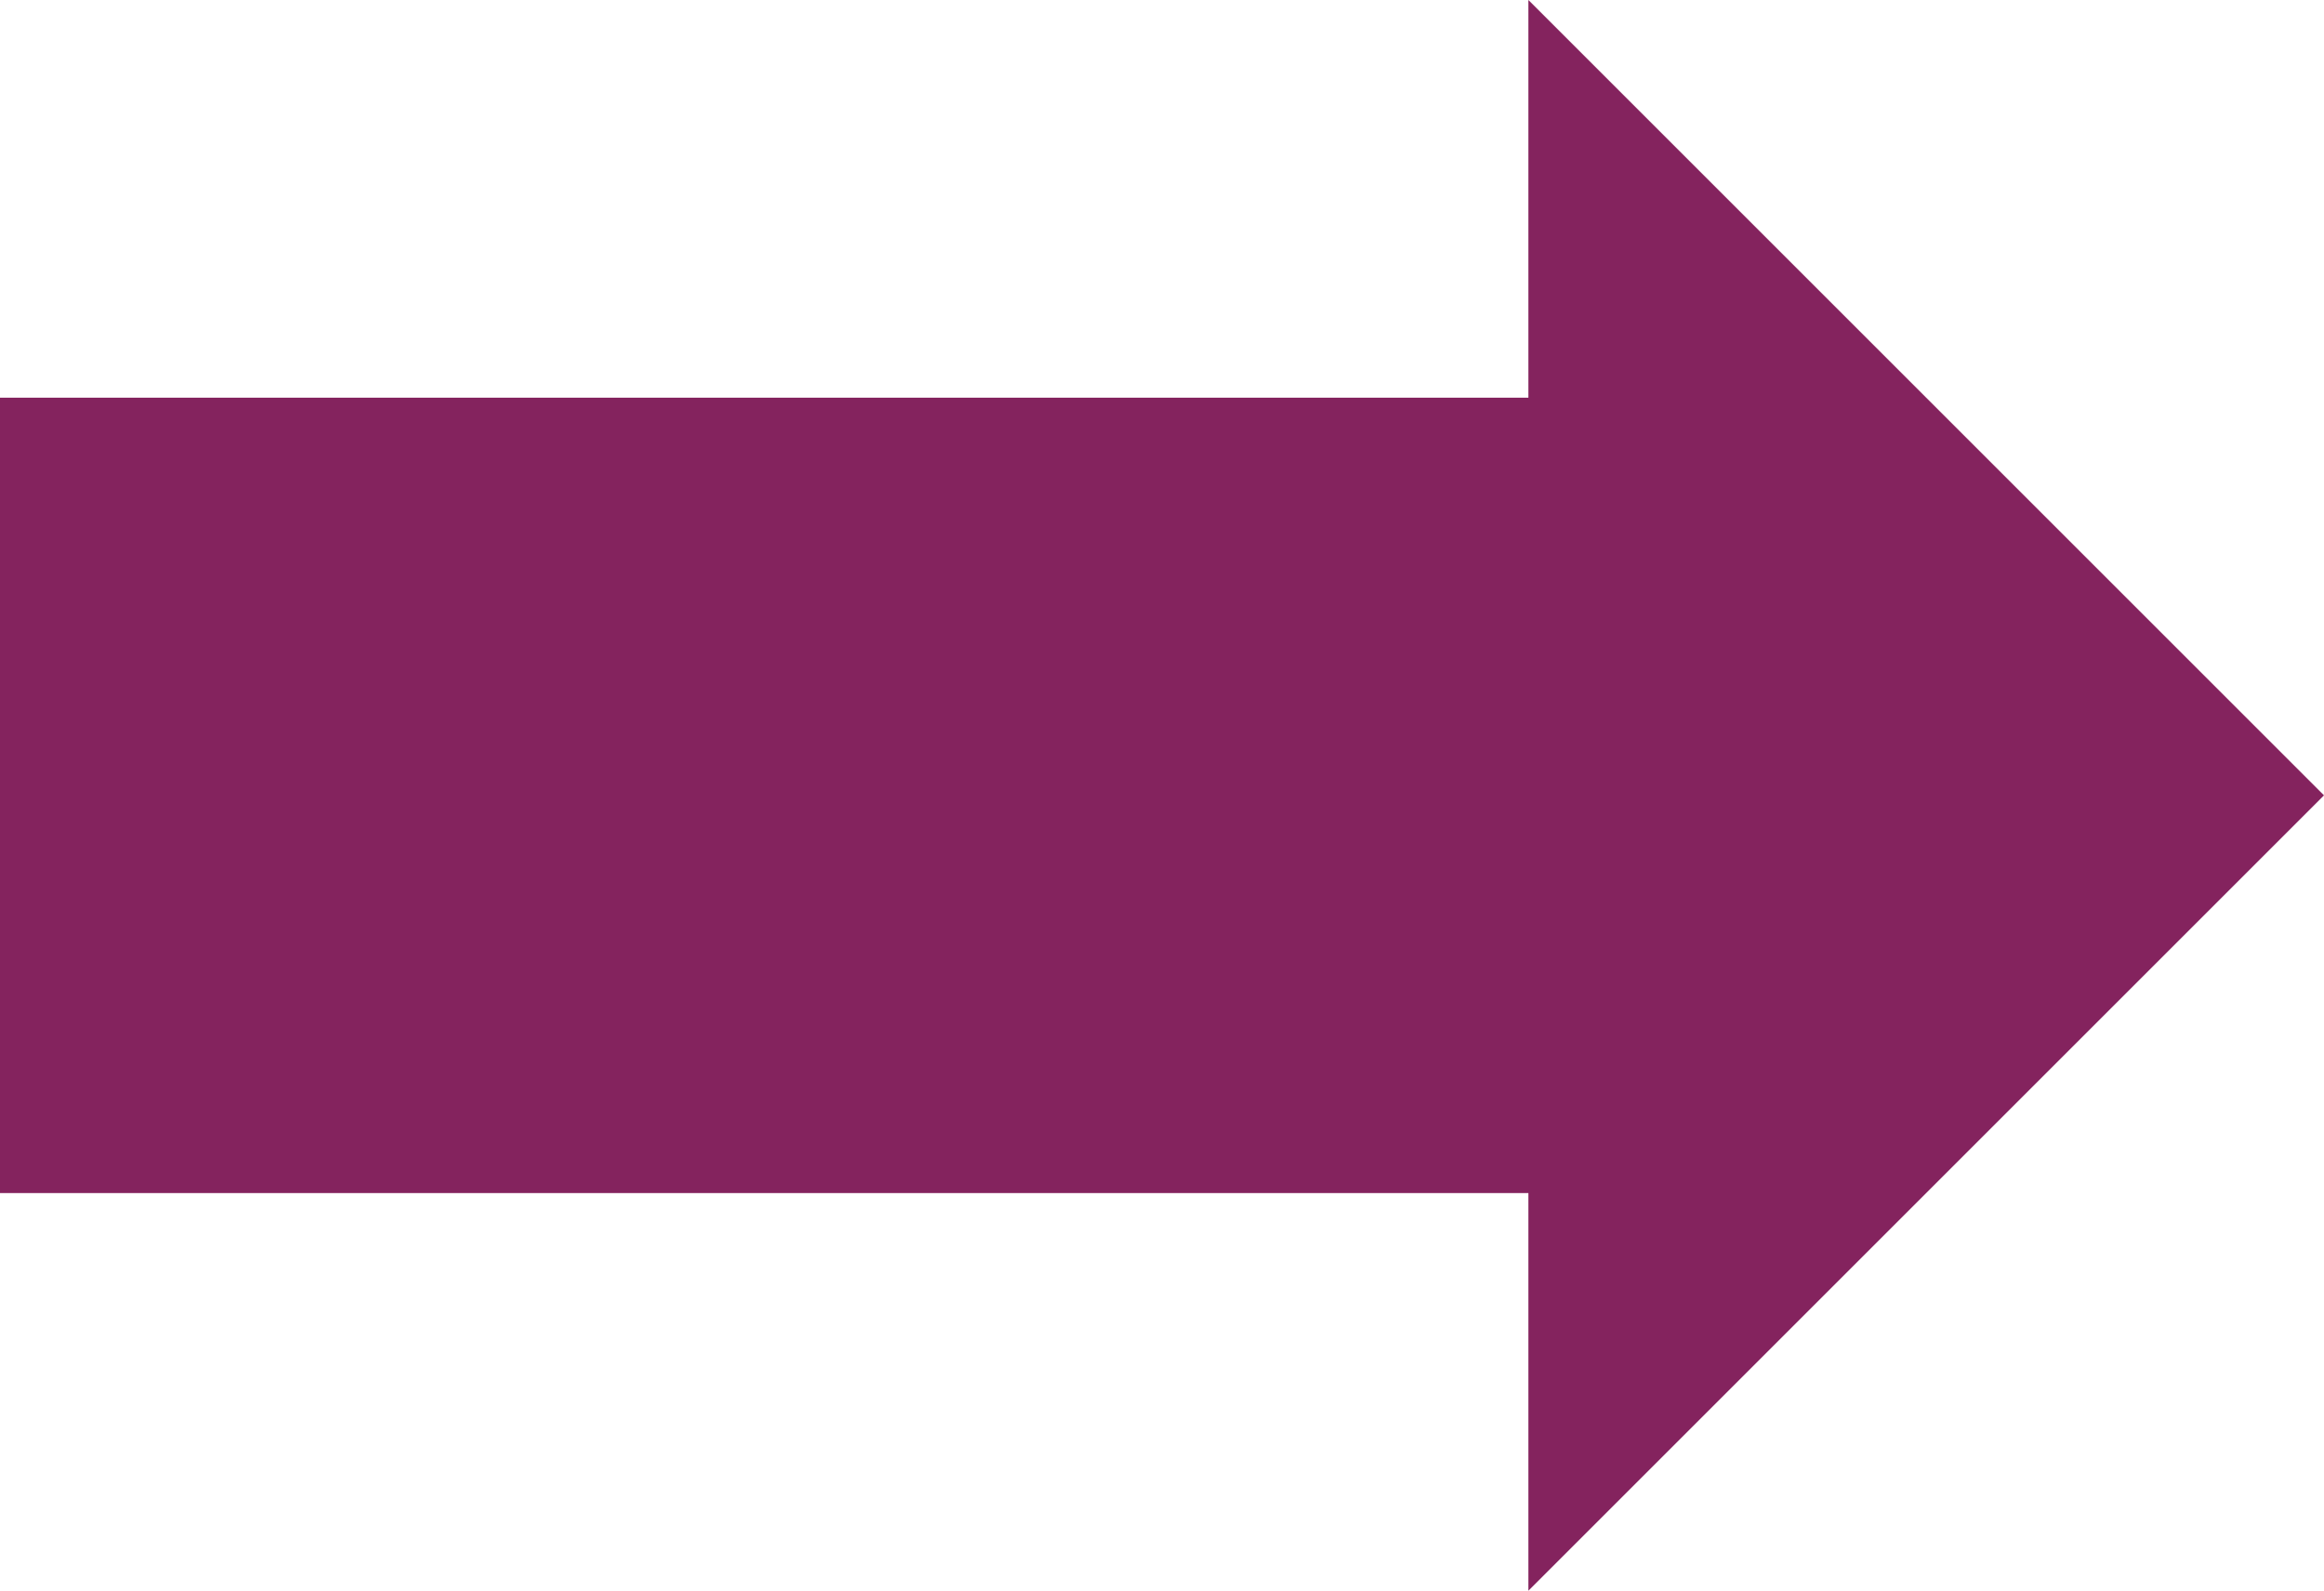<?xml version="1.0" encoding="utf-8"?>
<!-- Generator: Adobe Illustrator 22.0.1, SVG Export Plug-In . SVG Version: 6.00 Build 0)  -->
<svg version="1.1" id="Layer_1" xmlns="http://www.w3.org/2000/svg" xmlns:xlink="http://www.w3.org/1999/xlink" x="0px" y="0px"
	 viewBox="0 0 22.2 15.2" style="enable-background:new 0 0 22.2 15.2;" xml:space="preserve">
<style type="text/css">
	.st0{fill:#84235E;}
</style>
<polygon class="st0" points="0,11.4 14.6,11.4 14.6,15.2 22.2,7.6 14.6,0 14.6,3.8 0,3.8 "/>
</svg>
